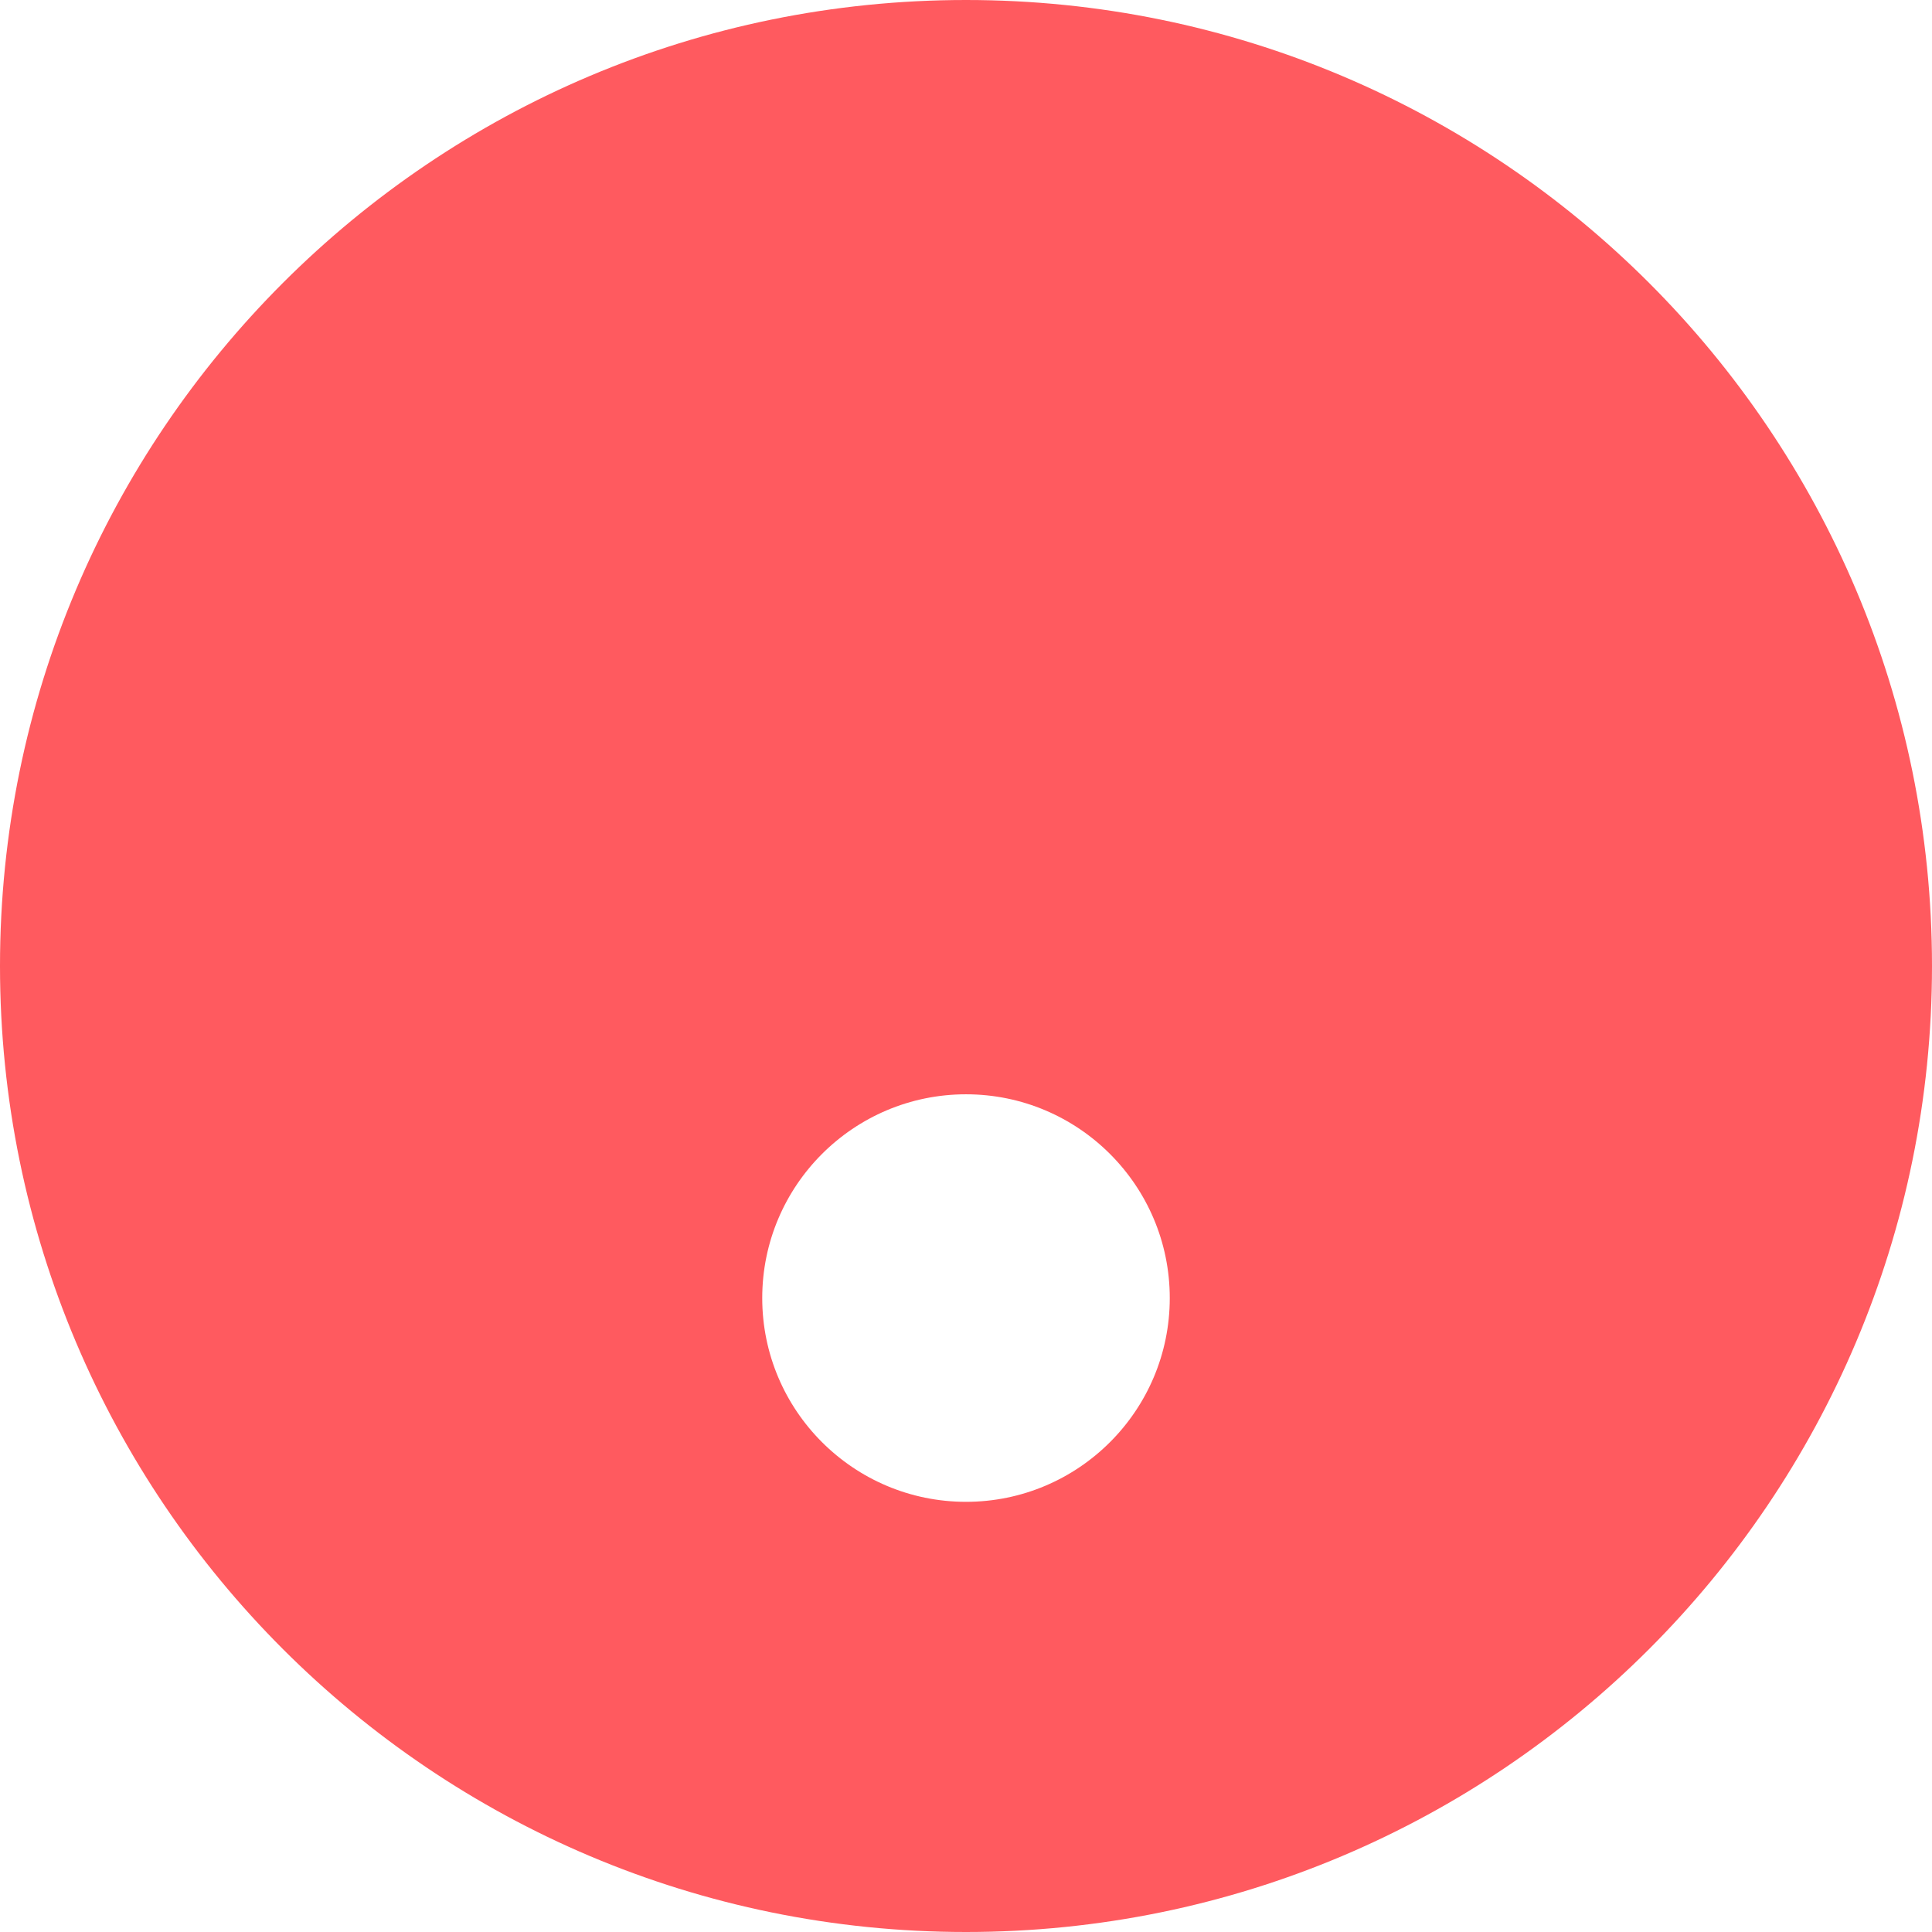 <svg viewBox="0 0 256 256" xmlns="http://www.w3.org/2000/svg">
  <path fill="#FF5A5F" d="M128 0C57.3 0 0 57.3 0 128s57.3 128 128 128 128-57.3 128-128S198.7 0 128 0zm0 199c-14.9 0-27-12.1-27-27s12.1-27 27-27 27 12.1 27 27-12.1 27-27 27z"></path>
</svg>
